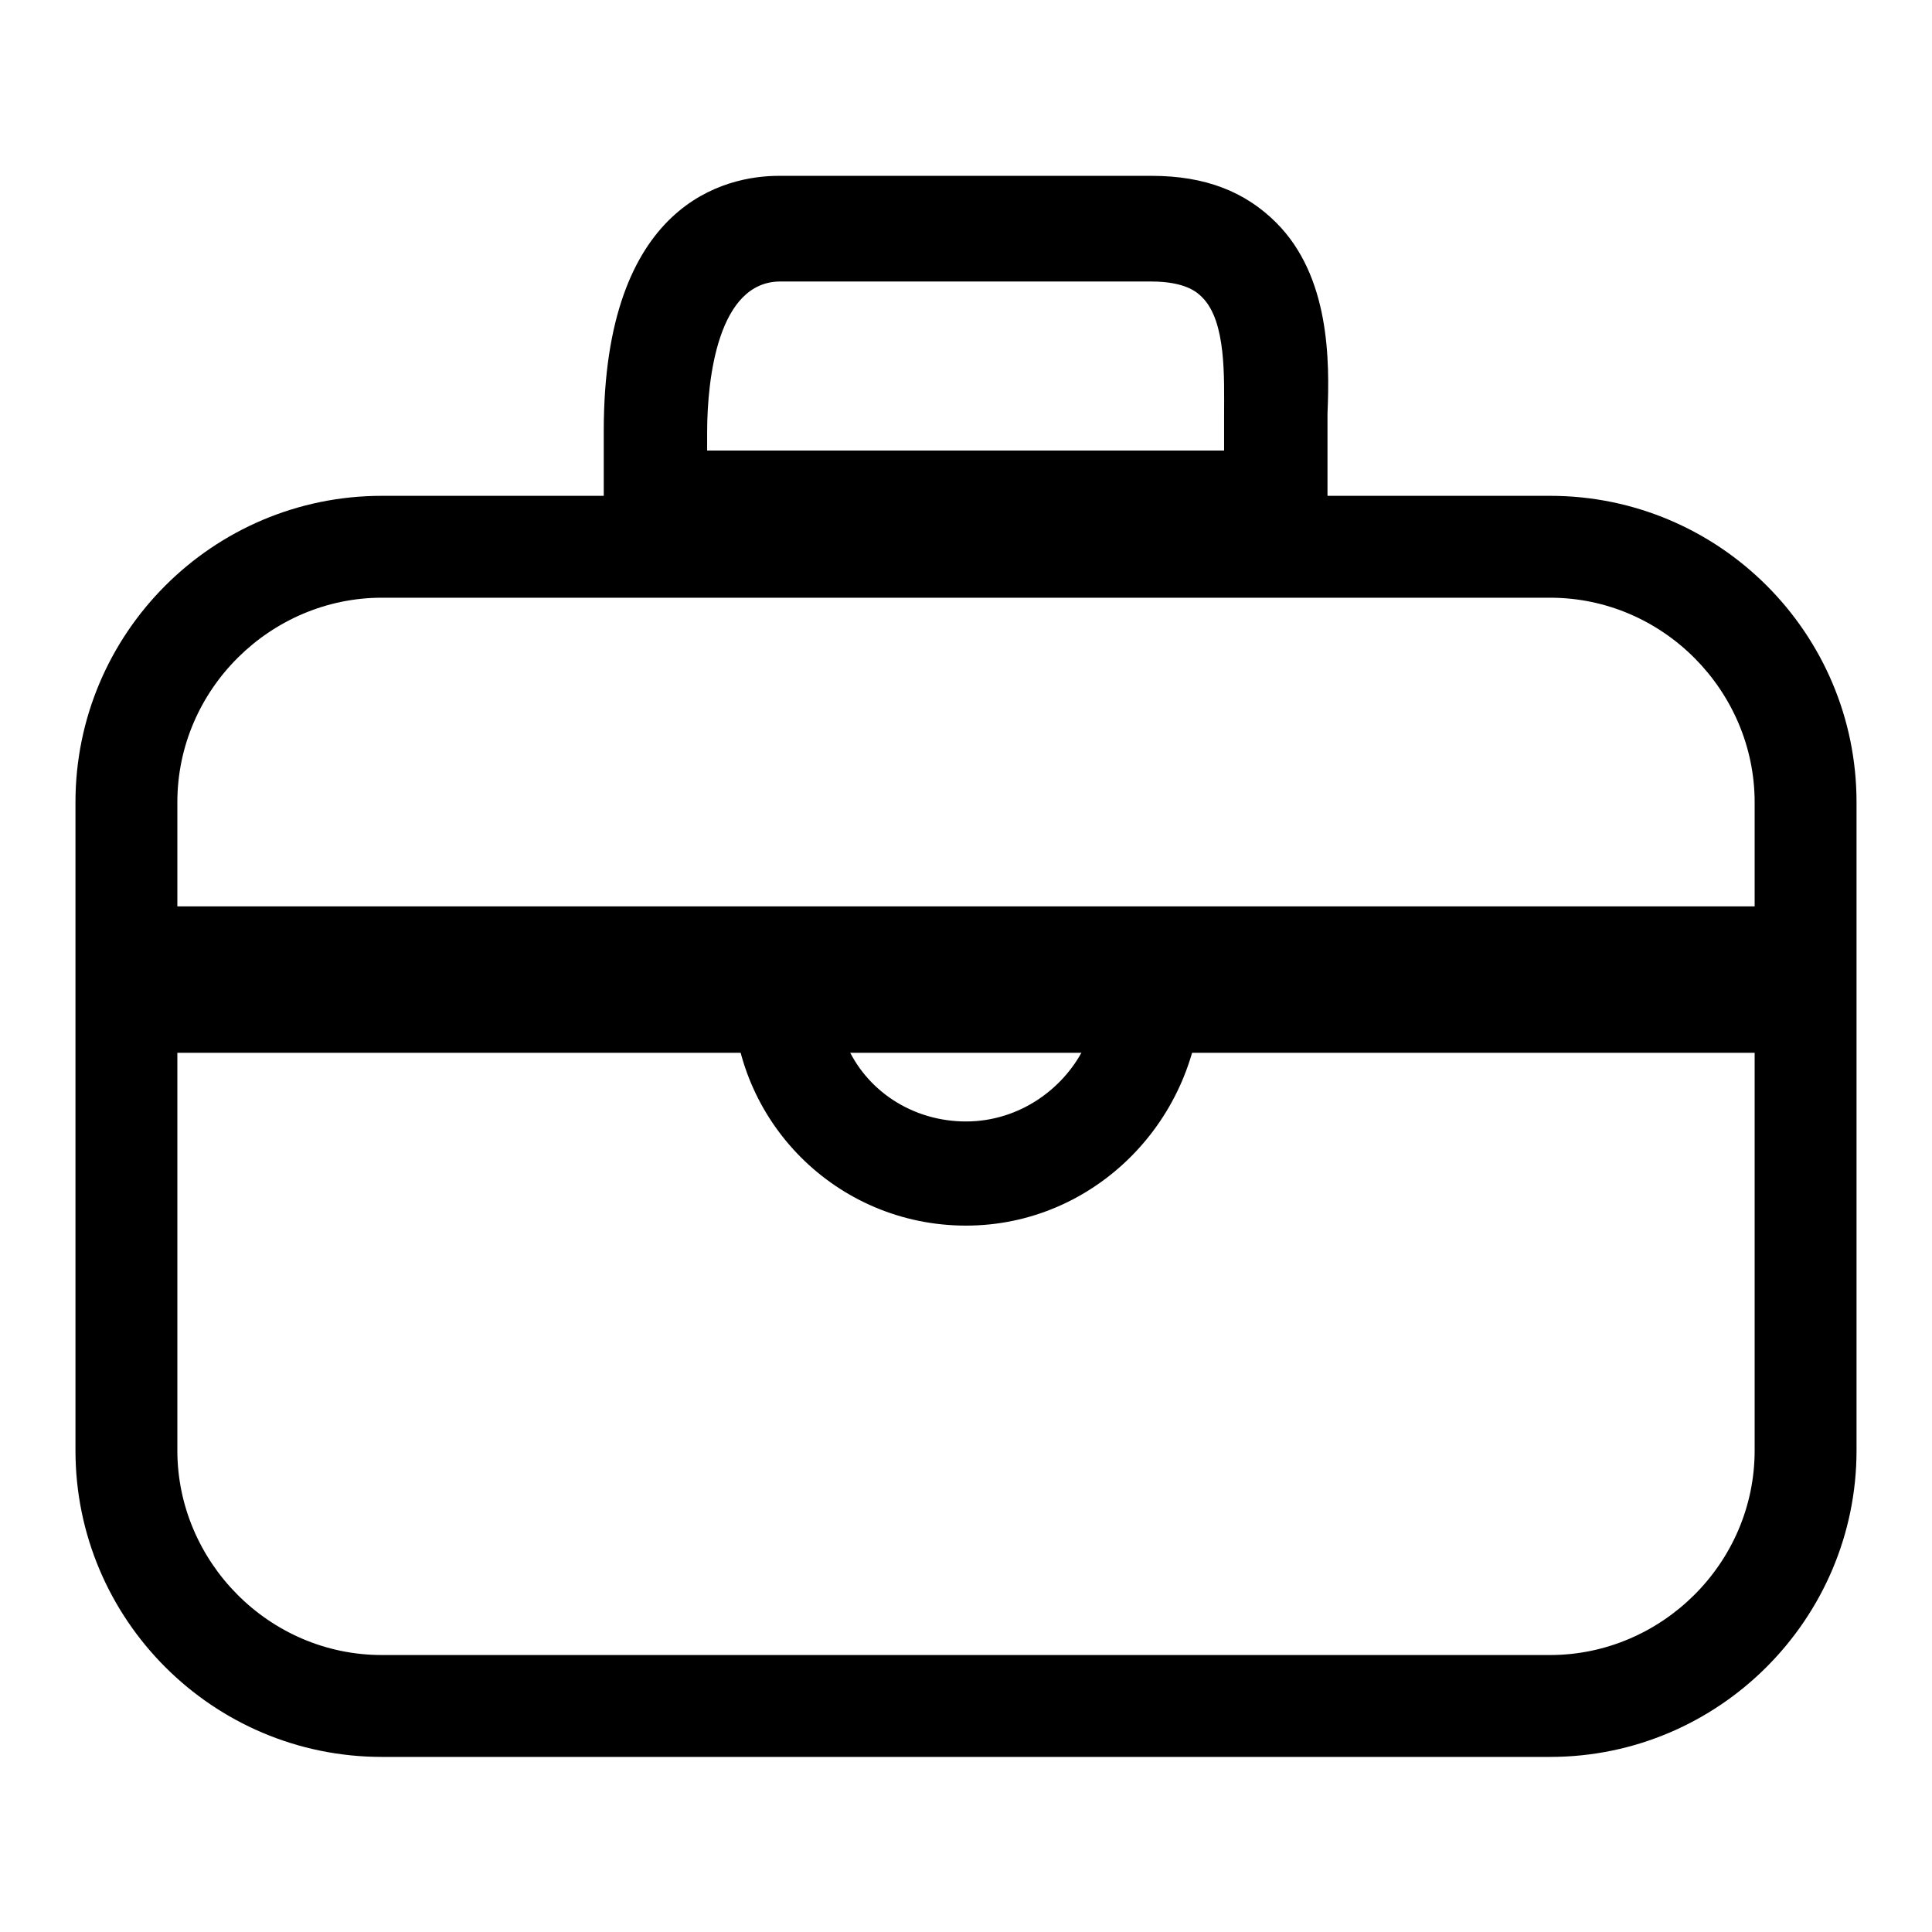 <?xml version="1.0" encoding="utf-8"?>
<!-- Svg Vector Icons : http://www.onlinewebfonts.com/icon -->
<!DOCTYPE svg PUBLIC "-//W3C//DTD SVG 1.1//EN" "http://www.w3.org/Graphics/SVG/1.1/DTD/svg11.dtd">
<svg version="1.1" xmlns="http://www.w3.org/2000/svg" xmlns:xlink="http://www.w3.org/1999/xlink" x="0px" y="0px" viewBox="0 0 256 256" enable-background="new 0 0 256 256" xml:space="preserve">
<g> <path fill="#000000" d="M14.7,120.1h226.9v19.4H14.7V120.1z"/> <path fill="#000000" d="M205.4,232.8H50.6c-22.4,0-40.6-18.2-40.6-40.6v-85.9c0-22.4,18.2-40.6,40.6-40.6h154.8 c22.4,0,40.6,18.2,40.6,40.6v85.9C246,214.5,227.8,232.8,205.4,232.8z M50.6,79.2c-14.7,0-27.1,12.1-27.1,27.1v85.9 c0,14.7,12.1,27.1,27.1,27.1h154.8c14.7,0,27.1-12.1,27.1-27.1v-85.9c0-14.7-12.1-27.1-27.1-27.1H50.6z"/> <path fill="#000000" d="M176,73.3H80V57.1c0-30.3,16.2-33.8,23.2-33.8h49.4c7.1,0,12.4,2.1,16.5,6.2c7.1,7.1,7.1,18.2,6.8,25.3 V73.3z M93.6,59.7h68.6v-2.4V55c0-5,0.3-12.4-2.9-15.6c-0.6-0.6-2.1-2.1-6.8-2.1h-49.1c-8.2,0-9.7,12.7-9.7,20V59.7z M128,162.4 c-17.1,0-30.9-13.8-30.9-30.9v-7.1h62.1v6.8C158.9,148.3,145.1,162.4,128,162.4z M112.1,138.3c2.6,6.2,8.8,10.3,15.9,10.3 c7.1,0,13.2-4.4,15.9-10.3H112.1z"/></g>
</svg>